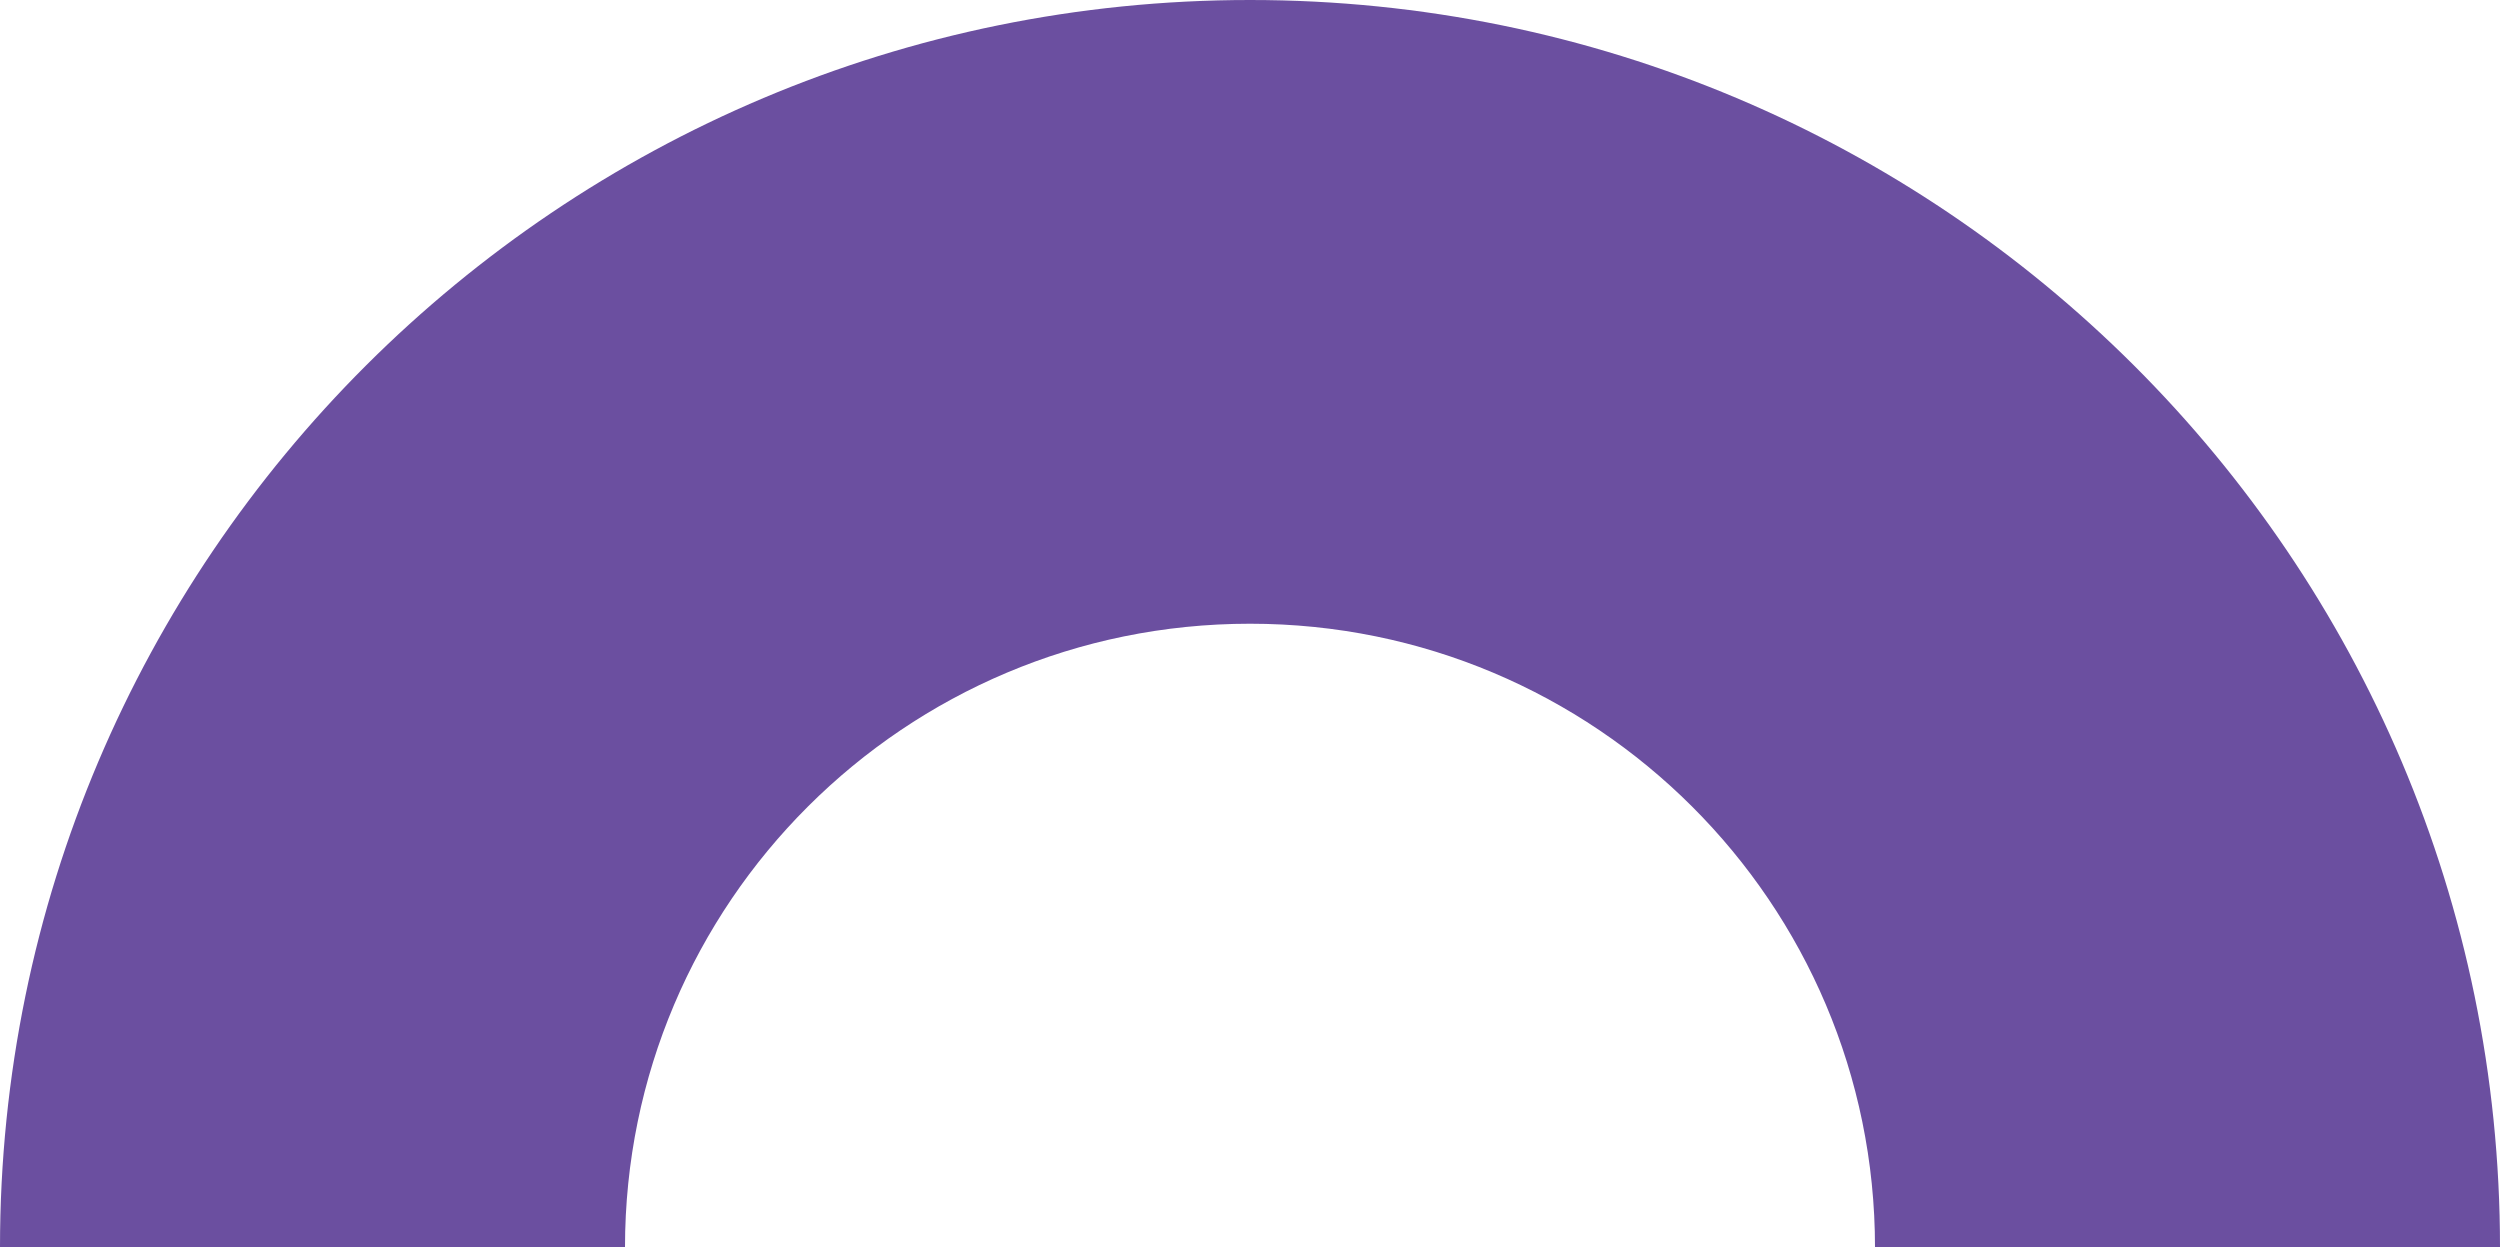 <svg width="489" height="244" viewBox="0 0 489 244" fill="none" xmlns="http://www.w3.org/2000/svg">
<path d="M489 244C489 109.243 379.534 0 244.5 0C109.466 0 0 109.243 0 244H122.25C122.25 176.621 176.983 122 244.5 122C312.017 122 366.75 176.621 366.75 244H489Z" fill="#6B4FA0"/>
</svg>
